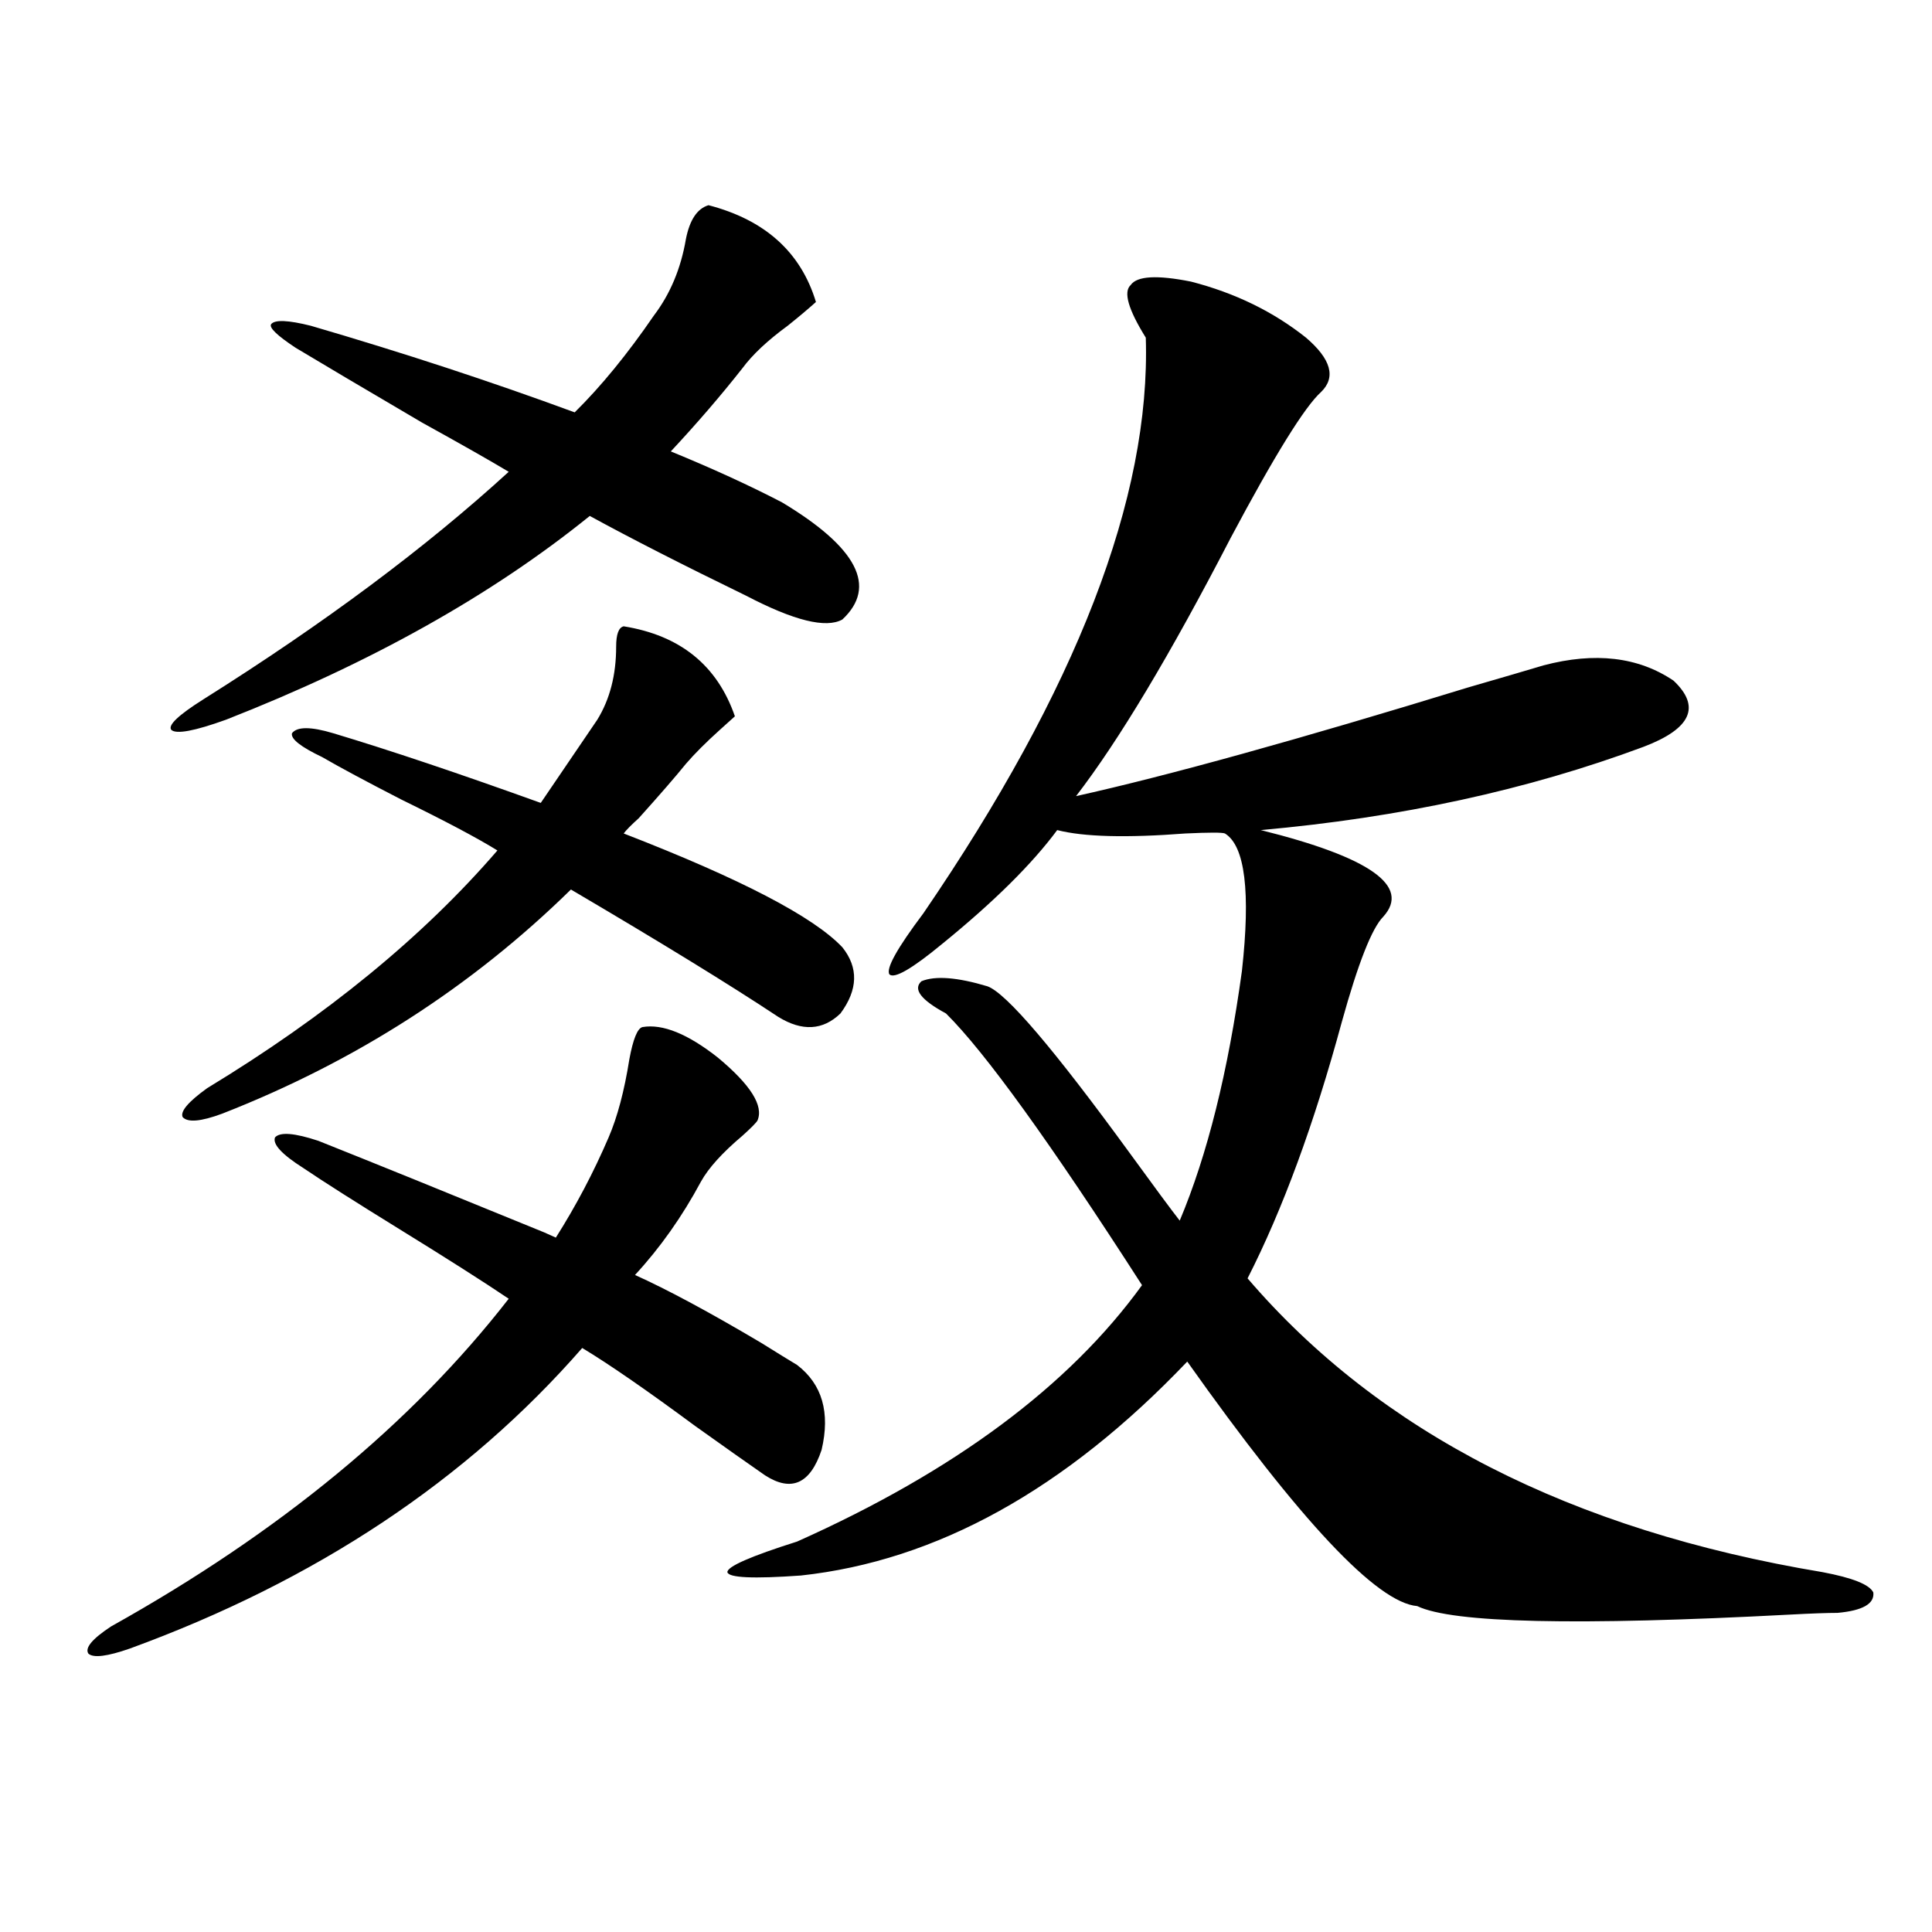 <?xml version="1.0" encoding="utf-8"?>
<!-- Generator: Adobe Illustrator 16.0.0, SVG Export Plug-In . SVG Version: 6.00 Build 0)  -->
<!DOCTYPE svg PUBLIC "-//W3C//DTD SVG 1.1//EN" "http://www.w3.org/Graphics/SVG/1.1/DTD/svg11.dtd">
<svg version="1.1" id="图层_1" xmlns="http://www.w3.org/2000/svg" xmlns:xlink="http://www.w3.org/1999/xlink" x="0px" y="0px"
	 width="1000px" height="1000px" viewBox="0 0 1000 1000" enable-background="new 0 0 1000 1000" xml:space="preserve">
<path d="M412.575,706.504c13.003,9.97,17.226,24.609,12.683,43.945c-5.854,17.578-15.609,21.973-29.268,13.184
	c-8.46-5.851-20.487-14.351-36.097-25.488c-25.365-18.745-44.877-32.218-58.535-40.43
	c-59.846,68.555-137.893,120.41-234.141,155.566c-11.707,4.093-18.871,4.972-21.463,2.637c-1.951-2.938,1.951-7.622,11.707-14.063
	c87.147-48.628,155.759-105.167,205.849-169.629c-13.018-8.789-31.874-20.792-56.584-36.035
	c-22.773-14.063-39.358-24.609-49.755-31.641c-11.066-7.031-15.944-12.305-14.634-15.82c2.592-2.925,10.076-2.335,22.438,1.758
	c27.957,11.138,66.98,26.958,117.07,47.461c-2.606-1.167-0.655-0.288,5.854,2.637c10.396-16.397,19.512-33.687,27.316-51.855
	c4.543-10.547,8.125-24.019,10.731-40.43c1.951-10.547,4.223-16.108,6.829-16.699c10.396-1.758,23.414,3.516,39.023,15.82
	c16.905,14.063,23.734,24.911,20.487,32.52c-0.655,1.181-3.262,3.817-7.805,7.91c-10.411,8.789-17.561,16.699-21.463,23.73
	c-9.756,18.169-21.143,34.277-34.146,48.34c16.905,7.622,38.688,19.336,65.364,35.156
	C402.484,700.352,408.673,704.169,412.575,706.504z M404.771,260.02c39.023,23.442,49.42,43.657,31.219,60.645
	c-8.46,4.696-25.045,0.591-49.755-12.305c-32.529-15.82-59.511-29.581-80.974-41.309c-50.73,41.021-113.503,76.177-188.288,105.469
	c-16.265,5.864-25.7,7.622-28.292,5.273c-1.951-2.335,3.567-7.608,16.585-15.82c62.438-39.249,115.119-78.511,158.045-117.773
	c-9.756-5.851-24.725-14.351-44.877-25.488c-29.923-17.578-51.706-30.46-65.364-38.672c-9.756-6.44-13.993-10.547-12.683-12.305
	c1.951-2.335,8.78-2.046,20.487,0.879c48.124,14.063,93.656,29.004,136.582,44.824c13.658-13.472,27.316-30.171,40.975-50.098
	c8.445-11.124,13.979-24.308,16.585-39.551c1.951-9.956,5.854-15.82,11.707-17.578c29.268,7.622,47.804,24.321,55.608,50.098
	c-3.902,3.516-8.78,7.622-14.634,12.305c-10.411,7.622-18.216,14.941-23.414,21.973c-11.066,14.063-23.414,28.427-37.072,43.066
	C368.674,242.441,387.851,251.23,404.771,260.02z M435.989,490.293c8.445,10.547,8.125,21.973-0.976,34.277
	c-9.115,8.789-19.847,9.38-32.194,1.758c-24.725-16.397-60.486-38.37-107.314-65.918c-51.386,50.399-111.552,89.071-180.483,116.016
	c-11.066,4.106-17.896,4.696-20.487,1.758c-1.311-2.925,2.927-7.91,12.683-14.941c61.782-37.491,111.857-78.511,150.24-123.047
	c-10.411-6.44-26.996-15.229-49.755-26.367c-18.216-9.366-31.874-16.699-40.975-21.973c-11.066-5.273-16.265-9.366-15.609-12.305
	c2.592-3.516,9.756-3.516,21.463,0c29.268,8.789,65.029,20.806,107.314,36.035l29.268-43.066c6.494-10.547,9.756-23.14,9.756-37.793
	c0-6.44,1.296-9.956,3.902-10.547c29.268,4.696,48.444,20.215,57.56,46.582c-1.311,1.181-3.902,3.516-7.805,7.031
	c-7.164,6.454-13.018,12.305-17.561,17.578c-5.213,6.454-13.338,15.82-24.39,28.125c-3.902,3.516-6.509,6.152-7.805,7.91
	C383.308,454.849,421.021,474.473,435.989,490.293z M616.473,145.762c22.759,5.864,42.591,15.532,59.511,29.004
	c13.003,11.138,15.609,20.517,7.805,28.125c-8.46,7.622-24.069,32.821-46.828,75.586c-31.219,60.356-57.895,104.892-79.998,133.594
	c47.469-10.547,115.119-29.292,202.922-56.25c18.201-5.273,31.219-9.077,39.023-11.426c26.661-7.031,49.1-4.395,67.315,7.91
	c14.299,13.485,9.101,24.911-15.609,34.277c-59.846,22.274-125.851,36.626-198.044,43.066
	c56.584,14.063,77.712,29.004,63.413,44.824c-5.854,5.864-13.018,24.032-21.463,54.492c-14.313,52.734-30.578,96.981-48.779,132.715
	c68.291,79.692,167.466,130.38,297.554,152.051c15.609,2.938,24.39,6.44,26.341,10.547c0.641,5.851-5.533,9.366-18.536,10.547
	c-5.213,0-13.338,0.288-24.39,0.879c-110.576,5.851-174.965,4.395-193.166-4.395c-20.822-1.758-60.486-43.945-119.021-126.563
	c-63.093,66.22-129.753,103.134-199.995,110.742c-24.725,1.758-37.407,1.181-38.048-1.758c0-2.925,12.027-8.198,36.097-15.82
	c81.294-36.323,140.805-80.558,178.532-132.715c-47.483-73.828-81.309-120.698-101.461-140.625
	c-13.018-7.031-17.24-12.593-12.683-16.699c7.149-2.925,18.536-2.046,34.146,2.637c9.756,3.516,34.466,32.52,74.145,87.012
	c12.348,17.001,20.808,28.427,25.365,34.277c14.299-33.976,25.03-77.042,32.194-129.199c4.543-41.007,1.616-64.737-8.78-71.191
	c-1.311-0.577-8.14-0.577-20.487,0c-30.578,2.349-52.682,1.758-66.34-1.758c-13.018,17.578-32.85,37.216-59.511,58.887
	c-15.609,12.896-24.725,18.169-27.316,15.82c-1.951-2.925,3.902-13.472,17.561-31.641
	c79.343-116.016,117.711-215.332,115.119-297.949c-9.115-14.64-11.707-23.73-7.805-27.246
	C588.501,142.837,598.912,142.246,616.473,145.762z"/>
</svg>
